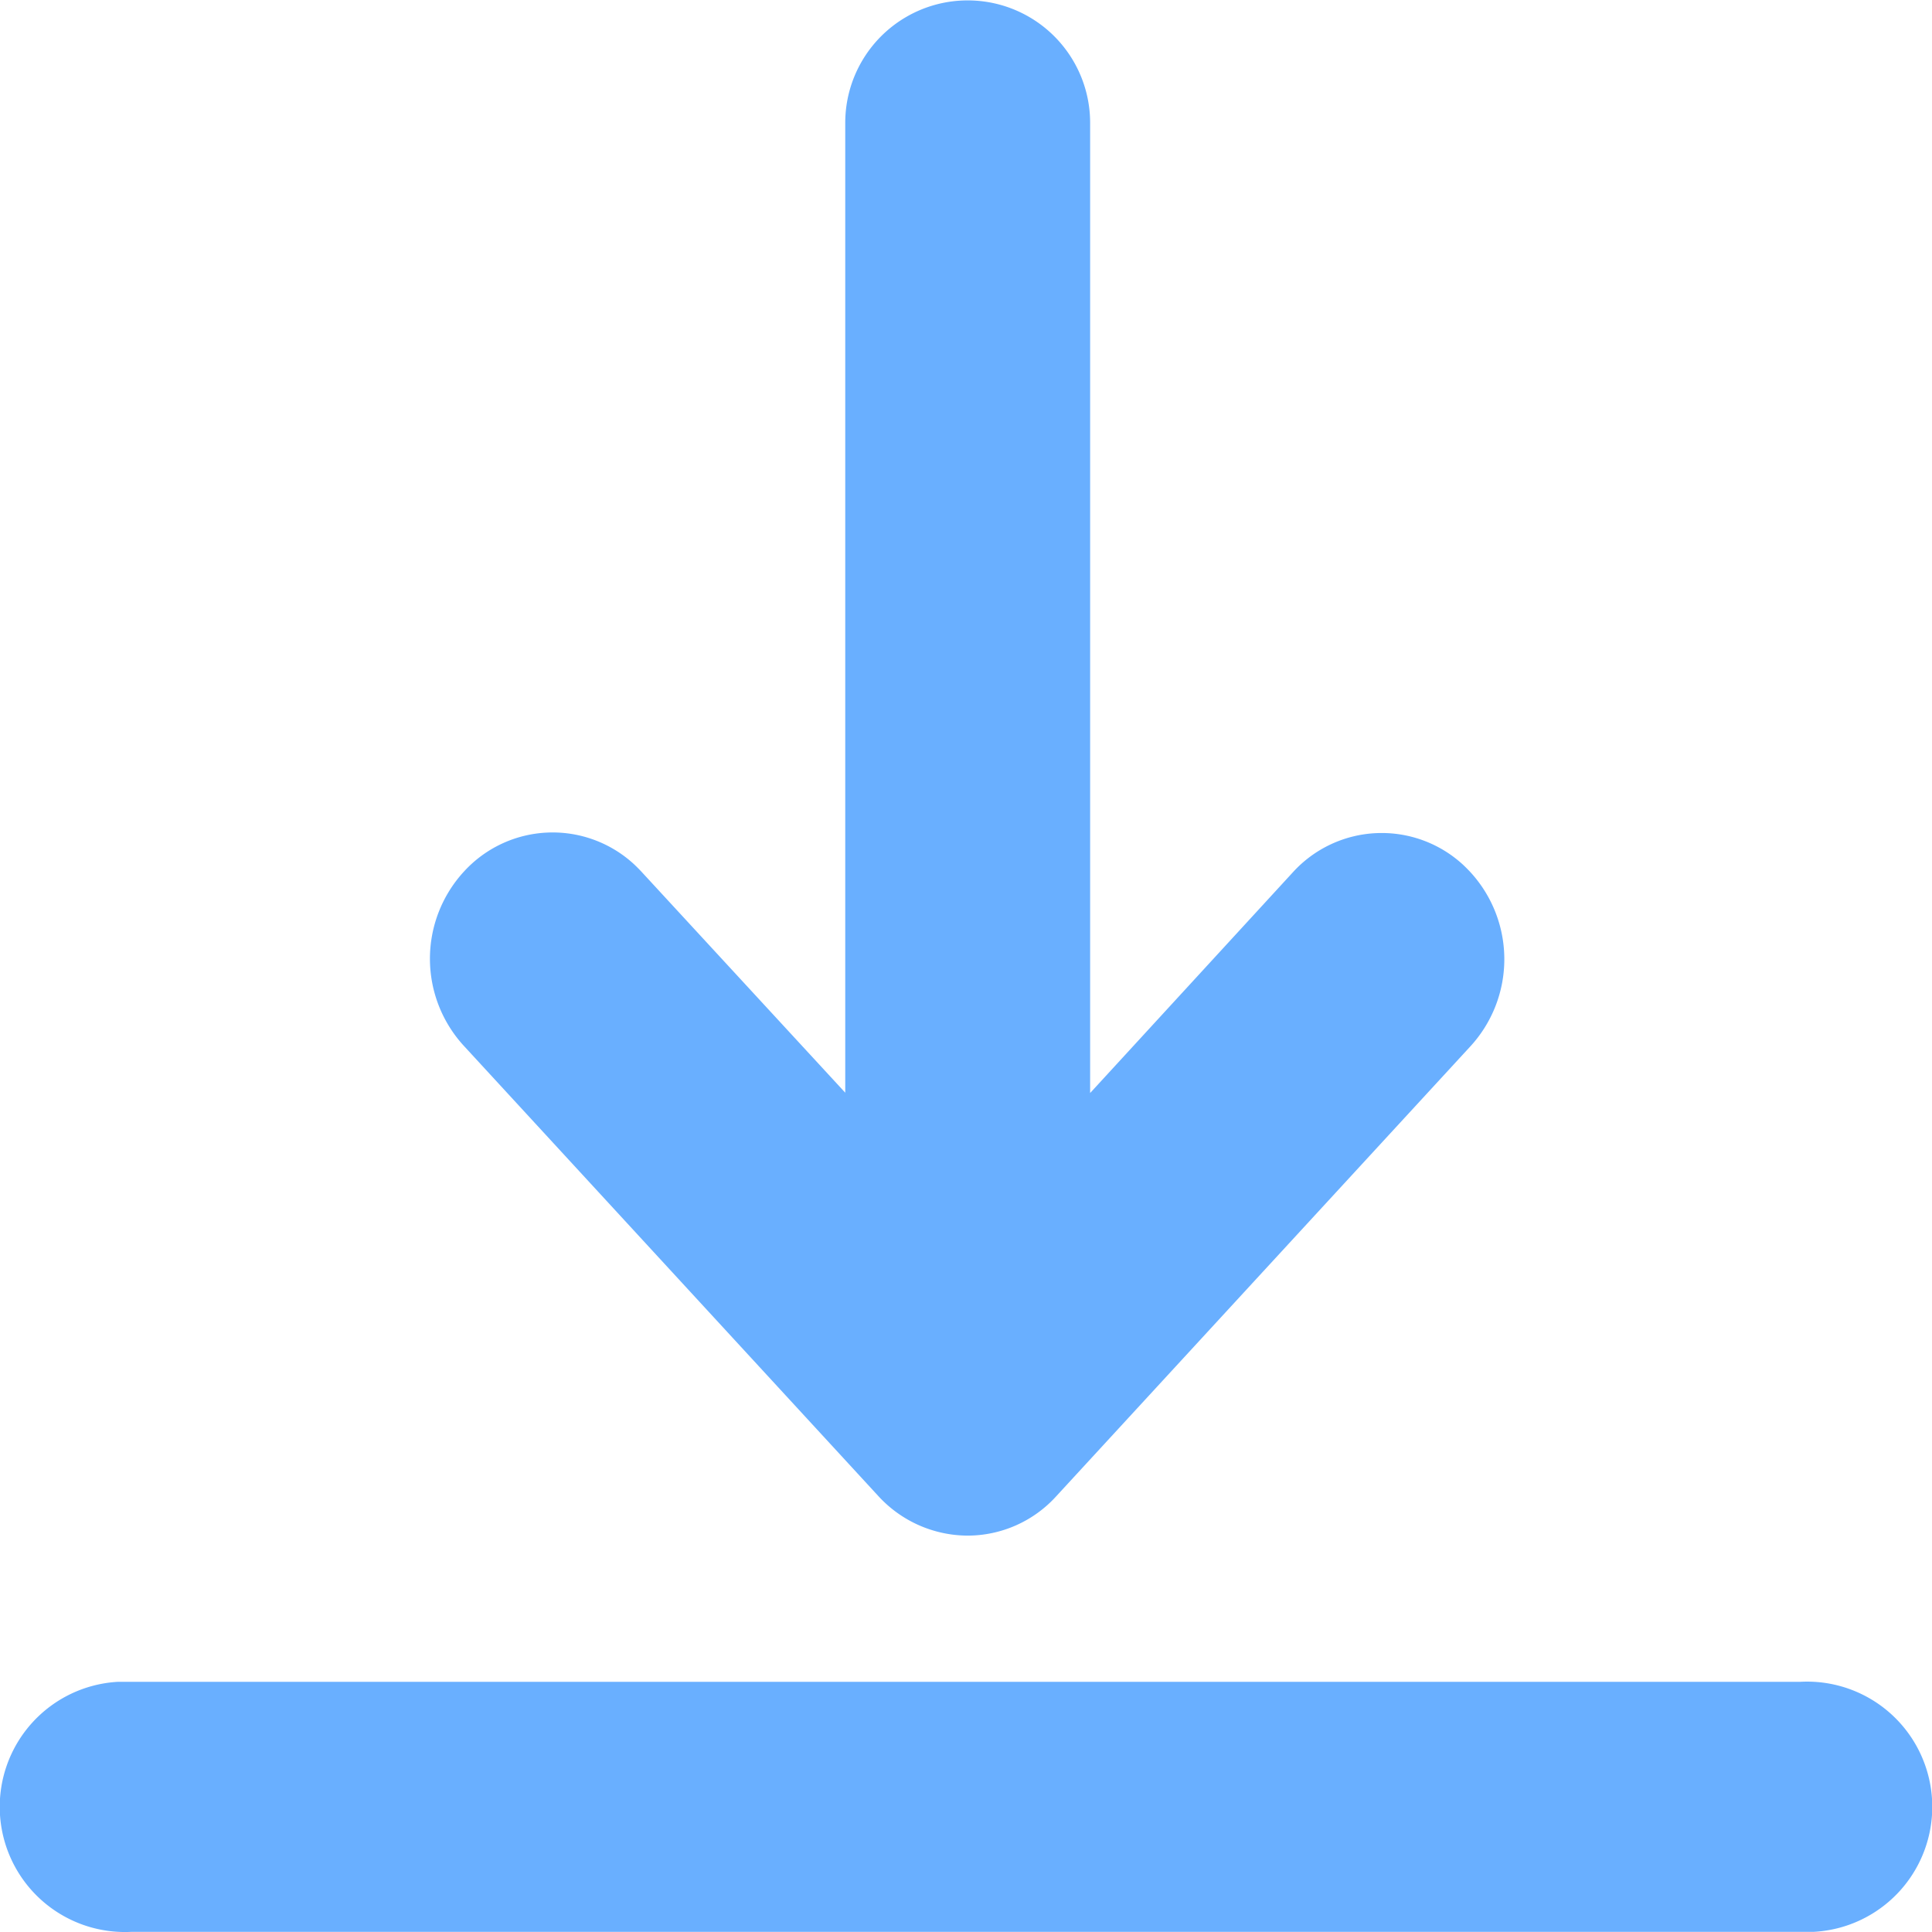 <svg xmlns="http://www.w3.org/2000/svg" xmlns:xlink="http://www.w3.org/1999/xlink" width="12" height="12" viewBox="0 0 12 12"><defs><clipPath id="a"><rect width="12" height="12" fill="none"/></clipPath></defs><g transform="translate(0 0)"><g transform="translate(0 0)" clip-path="url(#a)"><path d="M5.126,9.295a.756.756,0,0,0,.551.243.744.744,0,0,0,.551-.244L8.8,6.5a.8.8,0,0,0,0-1.084c-.015-.016-.031-.032-.047-.047A.746.746,0,0,0,7.7,5.416L6.439,6.789V.763h0a.76.76,0,1,0-1.521,0V6.787L3.651,5.413c-.015-.016-.03-.031-.046-.046a.746.746,0,0,0-1.055.046.8.8,0,0,0,0,1.084Z" transform="translate(0.332 0)" fill="#69afff"/><path d="M11.182,9.124H.818c-.029,0-.056,0-.084,0a.777.777,0,0,0,.084,1.553H11.182c.029,0,.056,0,.084,0a.777.777,0,0,0-.084-1.553" transform="translate(0 1.322)" fill="#69afff"/></g></g></svg>